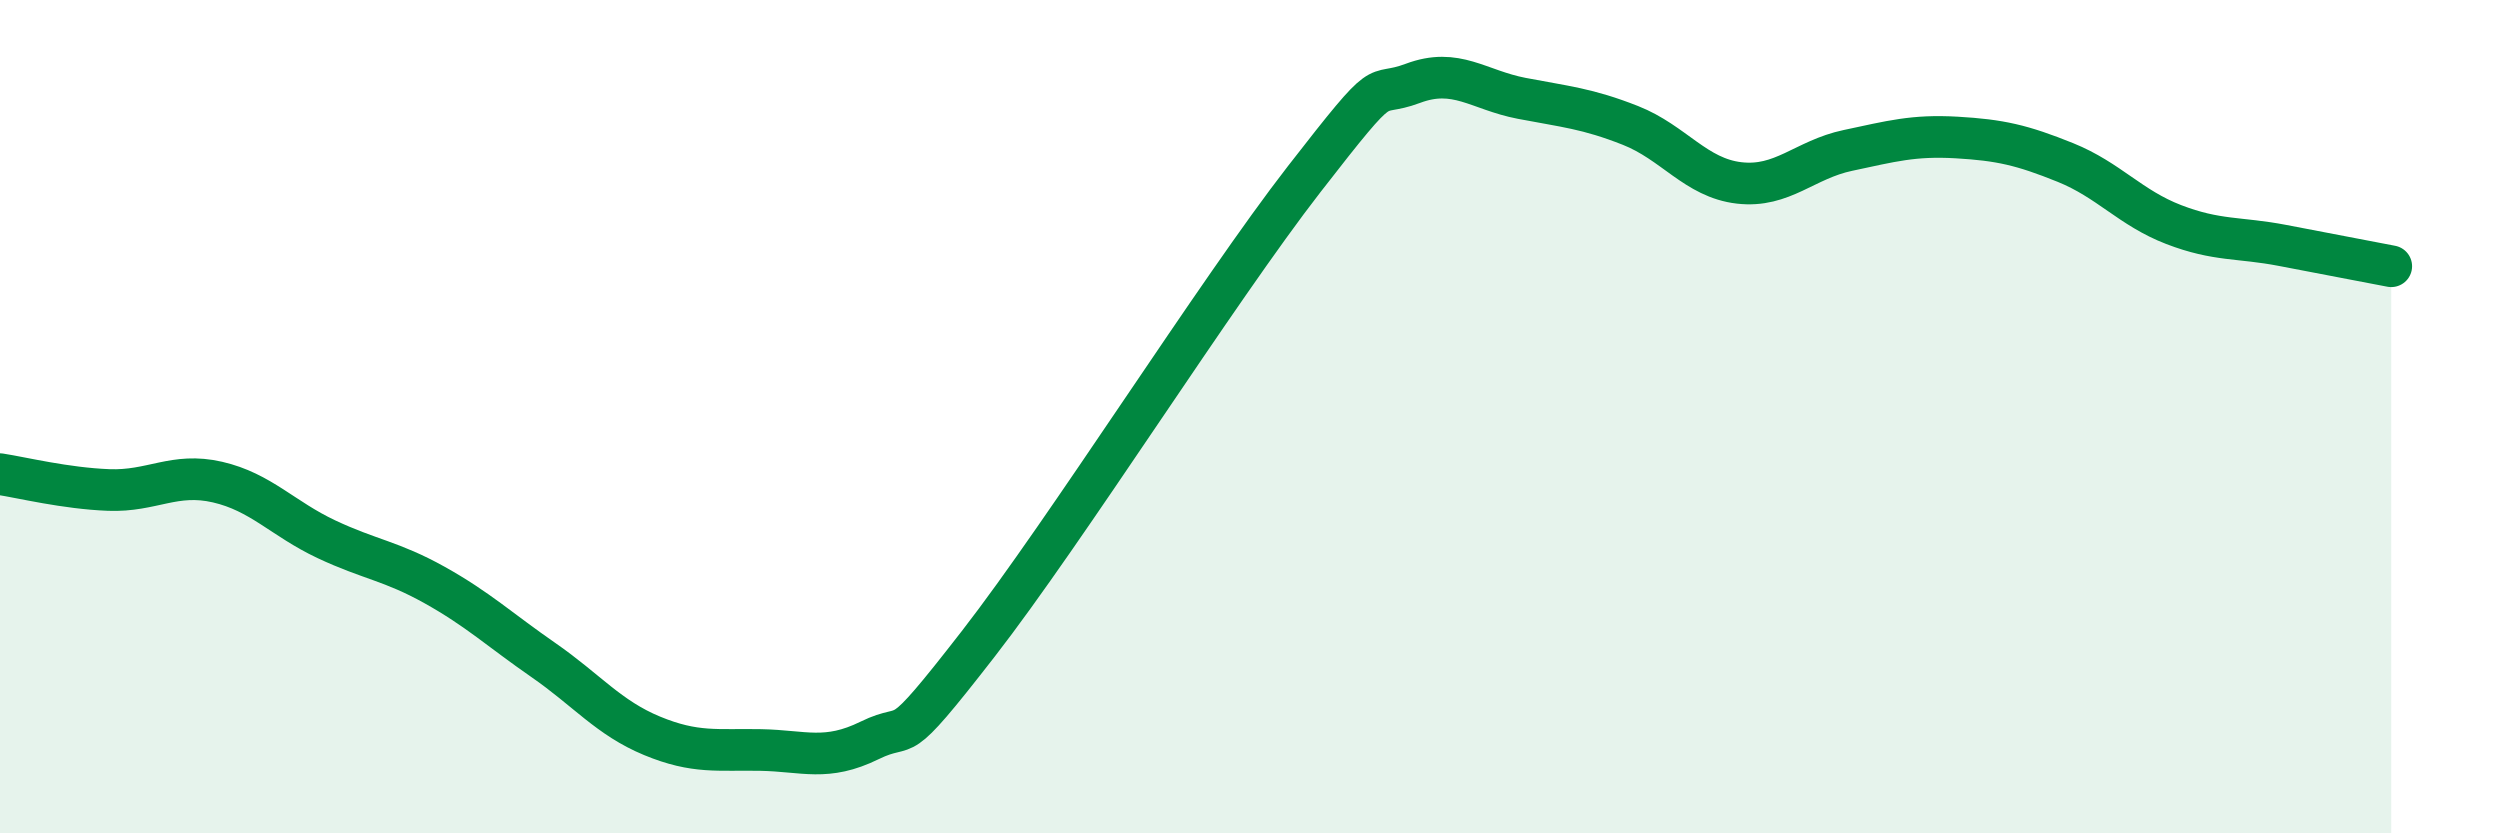 
    <svg width="60" height="20" viewBox="0 0 60 20" xmlns="http://www.w3.org/2000/svg">
      <path
        d="M 0,11.38 C 0.52,11.46 1.57,11.72 2.61,11.76 C 3.65,11.8 4.18,11.33 5.22,11.57 C 6.26,11.81 6.79,12.45 7.83,12.94 C 8.87,13.43 9.39,13.46 10.43,14.04 C 11.47,14.62 12,15.12 13.04,15.84 C 14.08,16.56 14.61,17.23 15.65,17.66 C 16.69,18.09 17.22,17.98 18.26,18 C 19.3,18.02 19.83,18.28 20.87,17.77 C 21.91,17.26 21.39,18.14 23.48,15.45 C 25.57,12.76 29.21,6.99 31.3,4.3 C 33.39,1.61 32.87,2.39 33.91,2 C 34.95,1.61 35.48,2.16 36.52,2.36 C 37.56,2.56 38.09,2.6 39.13,3.01 C 40.17,3.42 40.7,4.27 41.74,4.39 C 42.78,4.51 43.31,3.83 44.35,3.61 C 45.39,3.39 45.92,3.24 46.96,3.3 C 48,3.36 48.53,3.48 49.57,3.9 C 50.61,4.32 51.13,4.99 52.17,5.39 C 53.21,5.79 53.74,5.69 54.78,5.89 C 55.82,6.09 56.87,6.29 57.39,6.39L57.39 20L0 20Z"
        fill="#008740"
        opacity="0.1"
        stroke-linecap="round"
        stroke-linejoin="round"
      />
      <path
        d="M 0,11.38 C 0.52,11.46 1.57,11.72 2.61,11.76 C 3.65,11.8 4.18,11.33 5.22,11.57 C 6.26,11.81 6.79,12.45 7.83,12.94 C 8.87,13.43 9.39,13.46 10.43,14.04 C 11.47,14.62 12,15.12 13.04,15.84 C 14.08,16.56 14.61,17.23 15.65,17.66 C 16.69,18.09 17.22,17.98 18.26,18 C 19.3,18.02 19.83,18.28 20.87,17.77 C 21.91,17.26 21.39,18.14 23.48,15.45 C 25.57,12.76 29.21,6.99 31.3,4.3 C 33.39,1.61 32.87,2.39 33.91,2 C 34.95,1.61 35.48,2.16 36.52,2.36 C 37.56,2.56 38.09,2.6 39.13,3.01 C 40.17,3.42 40.7,4.27 41.74,4.39 C 42.78,4.51 43.31,3.83 44.35,3.61 C 45.39,3.39 45.92,3.24 46.96,3.3 C 48,3.36 48.53,3.48 49.57,3.9 C 50.61,4.32 51.13,4.99 52.17,5.39 C 53.21,5.79 53.74,5.69 54.78,5.89 C 55.82,6.09 56.87,6.29 57.39,6.39"
        stroke="#008740"
        stroke-width="1"
        fill="none"
        stroke-linecap="round"
        stroke-linejoin="round"
      />
    </svg>
  